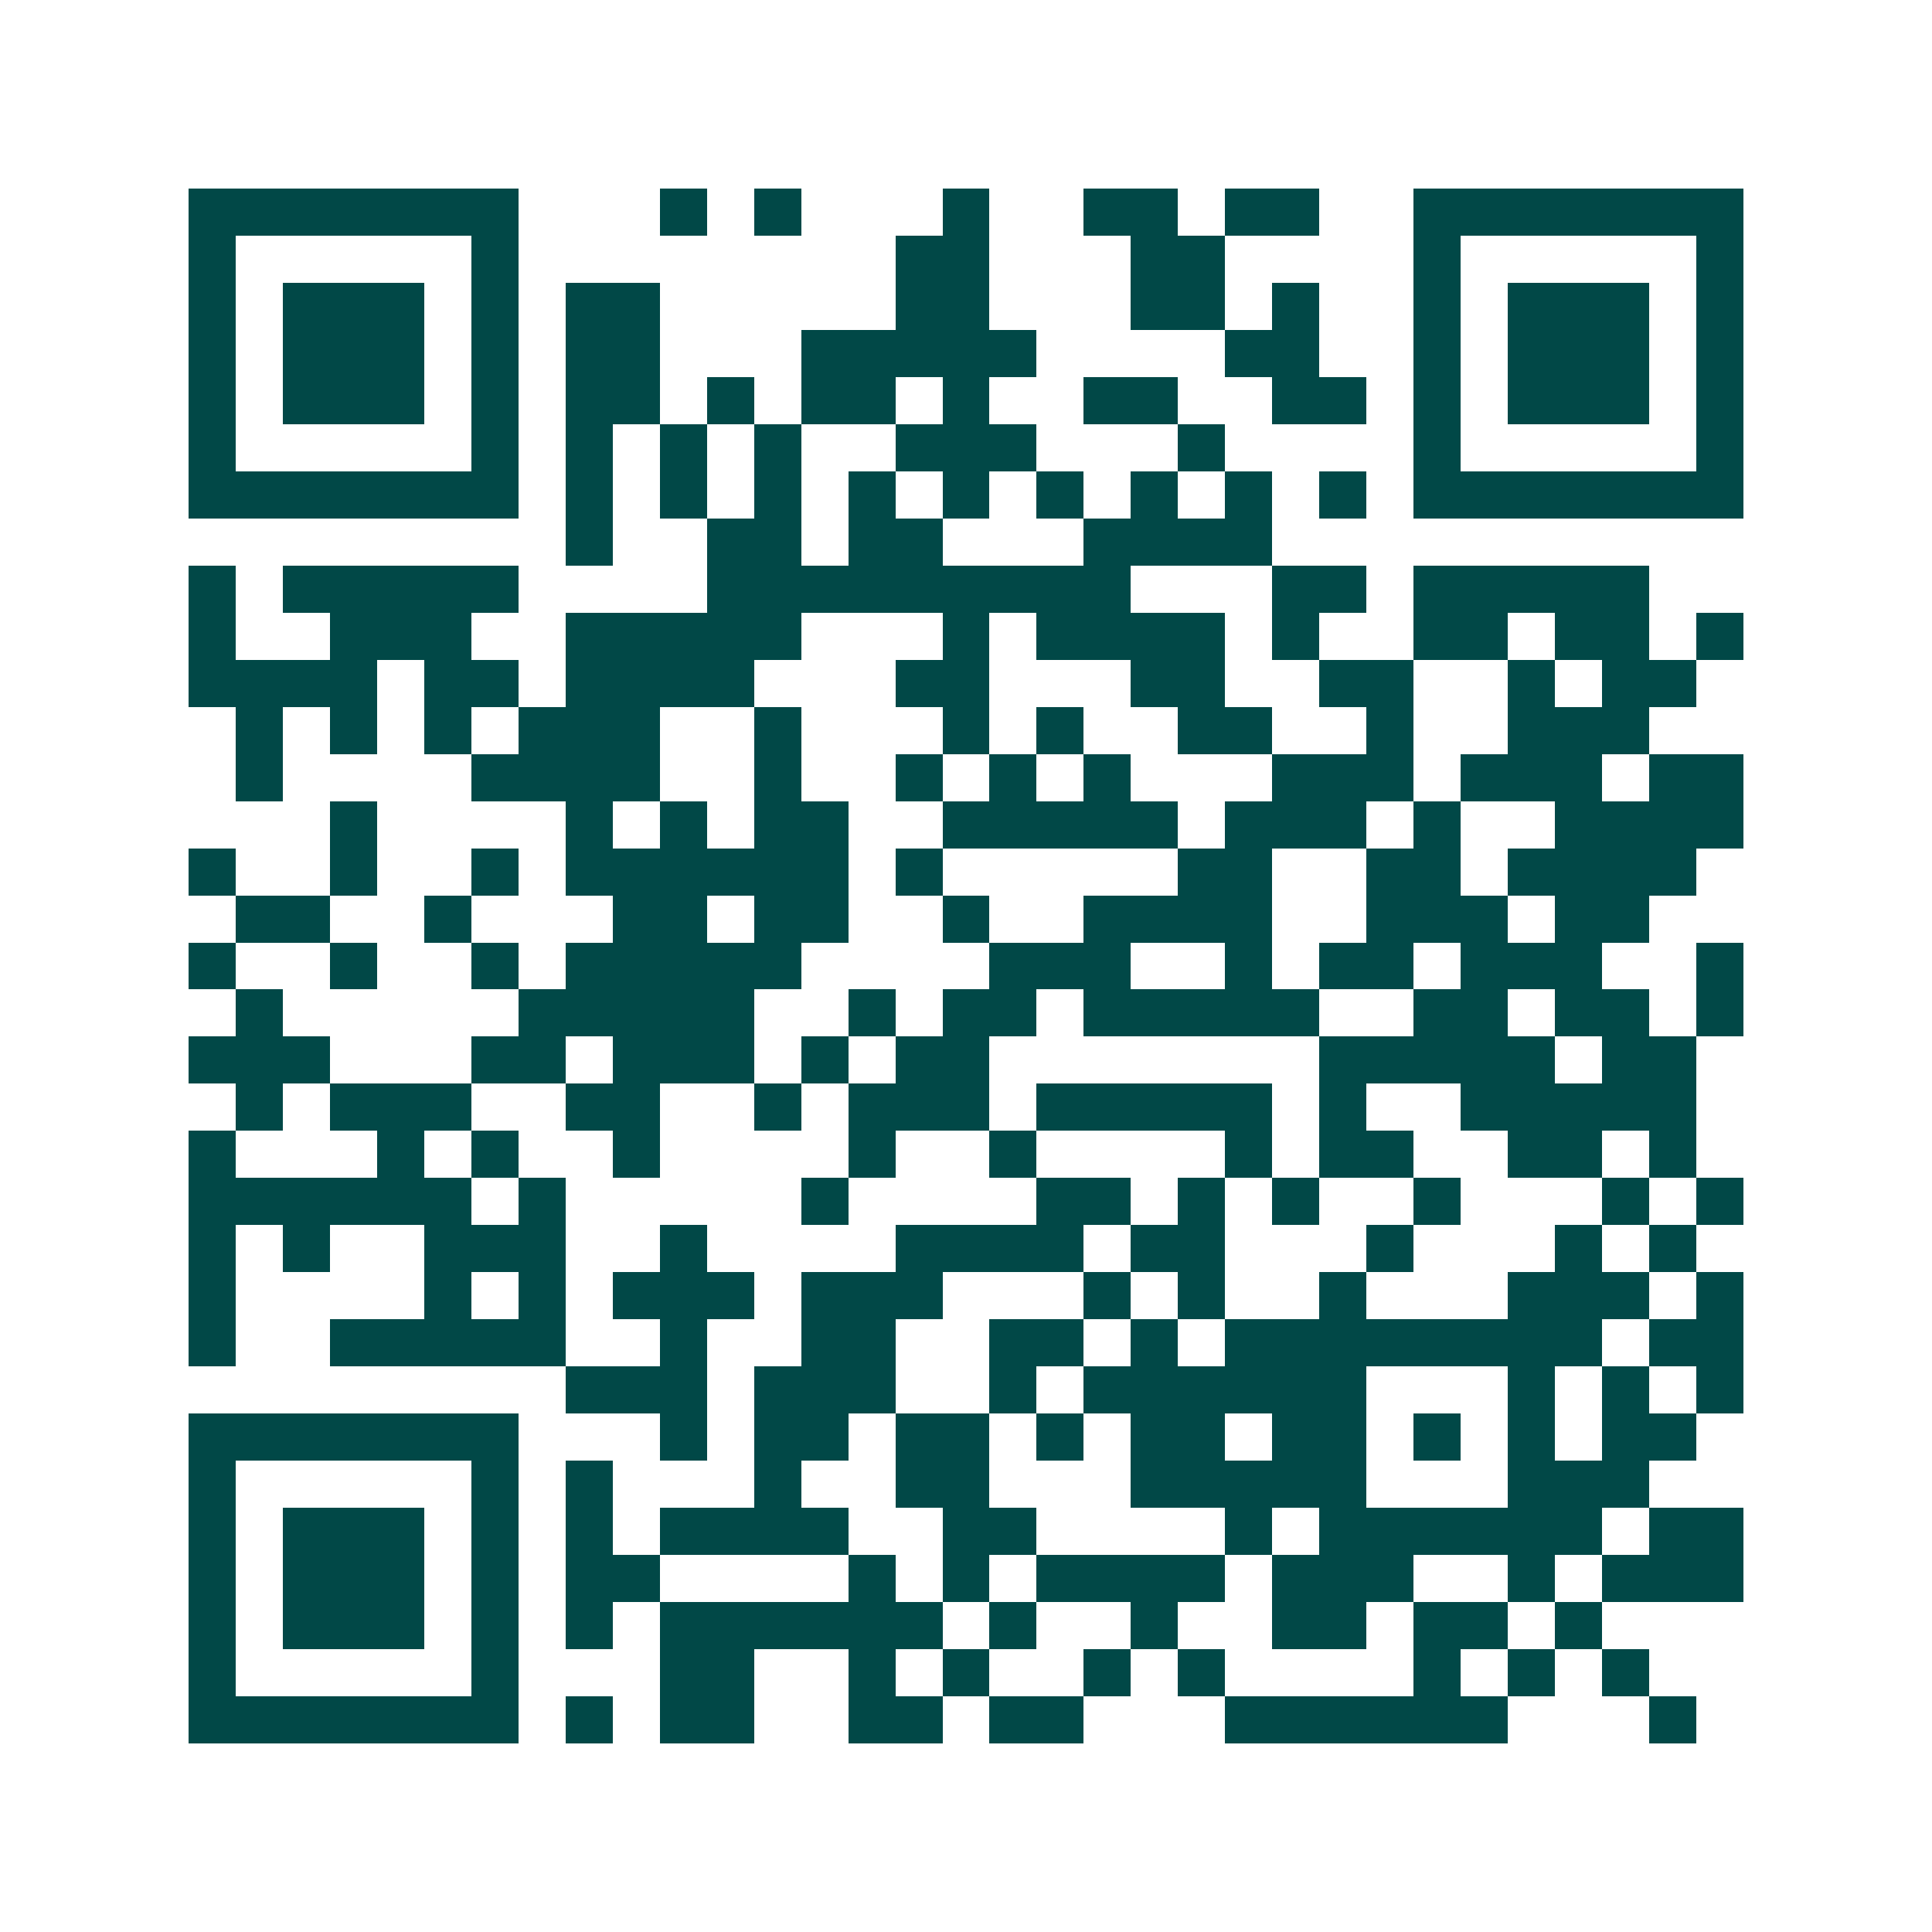 <svg xmlns="http://www.w3.org/2000/svg" width="200" height="200" viewBox="0 0 41 41" shape-rendering="crispEdges"><path fill="#ffffff" d="M0 0h41v41H0z"/><path stroke="#014847" d="M4 4.5h7m3 0h1m1 0h1m3 0h1m2 0h2m1 0h2m2 0h7M4 5.5h1m5 0h1m8 0h2m3 0h2m4 0h1m5 0h1M4 6.5h1m1 0h3m1 0h1m1 0h2m5 0h2m3 0h2m1 0h1m2 0h1m1 0h3m1 0h1M4 7.5h1m1 0h3m1 0h1m1 0h2m3 0h5m4 0h2m2 0h1m1 0h3m1 0h1M4 8.5h1m1 0h3m1 0h1m1 0h2m1 0h1m1 0h2m1 0h1m2 0h2m2 0h2m1 0h1m1 0h3m1 0h1M4 9.5h1m5 0h1m1 0h1m1 0h1m1 0h1m2 0h3m3 0h1m4 0h1m5 0h1M4 10.5h7m1 0h1m1 0h1m1 0h1m1 0h1m1 0h1m1 0h1m1 0h1m1 0h1m1 0h1m1 0h7M12 11.5h1m2 0h2m1 0h2m3 0h4M4 12.5h1m1 0h5m4 0h9m3 0h2m1 0h5M4 13.5h1m2 0h3m2 0h5m3 0h1m1 0h4m1 0h1m2 0h2m1 0h2m1 0h1M4 14.5h4m1 0h2m1 0h4m3 0h2m3 0h2m2 0h2m2 0h1m1 0h2M5 15.5h1m1 0h1m1 0h1m1 0h3m2 0h1m3 0h1m1 0h1m2 0h2m2 0h1m2 0h3M5 16.5h1m4 0h4m2 0h1m2 0h1m1 0h1m1 0h1m3 0h3m1 0h3m1 0h2M7 17.5h1m4 0h1m1 0h1m1 0h2m2 0h5m1 0h3m1 0h1m2 0h4M4 18.5h1m2 0h1m2 0h1m1 0h6m1 0h1m5 0h2m2 0h2m1 0h4M5 19.5h2m2 0h1m3 0h2m1 0h2m2 0h1m2 0h4m2 0h3m1 0h2M4 20.5h1m2 0h1m2 0h1m1 0h5m4 0h3m2 0h1m1 0h2m1 0h3m2 0h1M5 21.5h1m5 0h5m2 0h1m1 0h2m1 0h5m2 0h2m1 0h2m1 0h1M4 22.5h3m3 0h2m1 0h3m1 0h1m1 0h2m7 0h5m1 0h2M5 23.5h1m1 0h3m2 0h2m2 0h1m1 0h3m1 0h5m1 0h1m2 0h5M4 24.5h1m3 0h1m1 0h1m2 0h1m4 0h1m2 0h1m4 0h1m1 0h2m2 0h2m1 0h1M4 25.5h6m1 0h1m5 0h1m4 0h2m1 0h1m1 0h1m2 0h1m3 0h1m1 0h1M4 26.5h1m1 0h1m2 0h3m2 0h1m4 0h4m1 0h2m3 0h1m3 0h1m1 0h1M4 27.5h1m4 0h1m1 0h1m1 0h3m1 0h3m3 0h1m1 0h1m2 0h1m3 0h3m1 0h1M4 28.5h1m2 0h5m2 0h1m2 0h2m2 0h2m1 0h1m1 0h8m1 0h2M12 29.5h3m1 0h3m2 0h1m1 0h6m3 0h1m1 0h1m1 0h1M4 30.5h7m3 0h1m1 0h2m1 0h2m1 0h1m1 0h2m1 0h2m1 0h1m1 0h1m1 0h2M4 31.5h1m5 0h1m1 0h1m3 0h1m2 0h2m3 0h5m3 0h3M4 32.5h1m1 0h3m1 0h1m1 0h1m1 0h4m2 0h2m4 0h1m1 0h6m1 0h2M4 33.5h1m1 0h3m1 0h1m1 0h2m4 0h1m1 0h1m1 0h4m1 0h3m2 0h1m1 0h3M4 34.5h1m1 0h3m1 0h1m1 0h1m1 0h6m1 0h1m2 0h1m2 0h2m1 0h2m1 0h1M4 35.5h1m5 0h1m3 0h2m2 0h1m1 0h1m2 0h1m1 0h1m4 0h1m1 0h1m1 0h1M4 36.5h7m1 0h1m1 0h2m2 0h2m1 0h2m3 0h6m3 0h1"/></svg>
